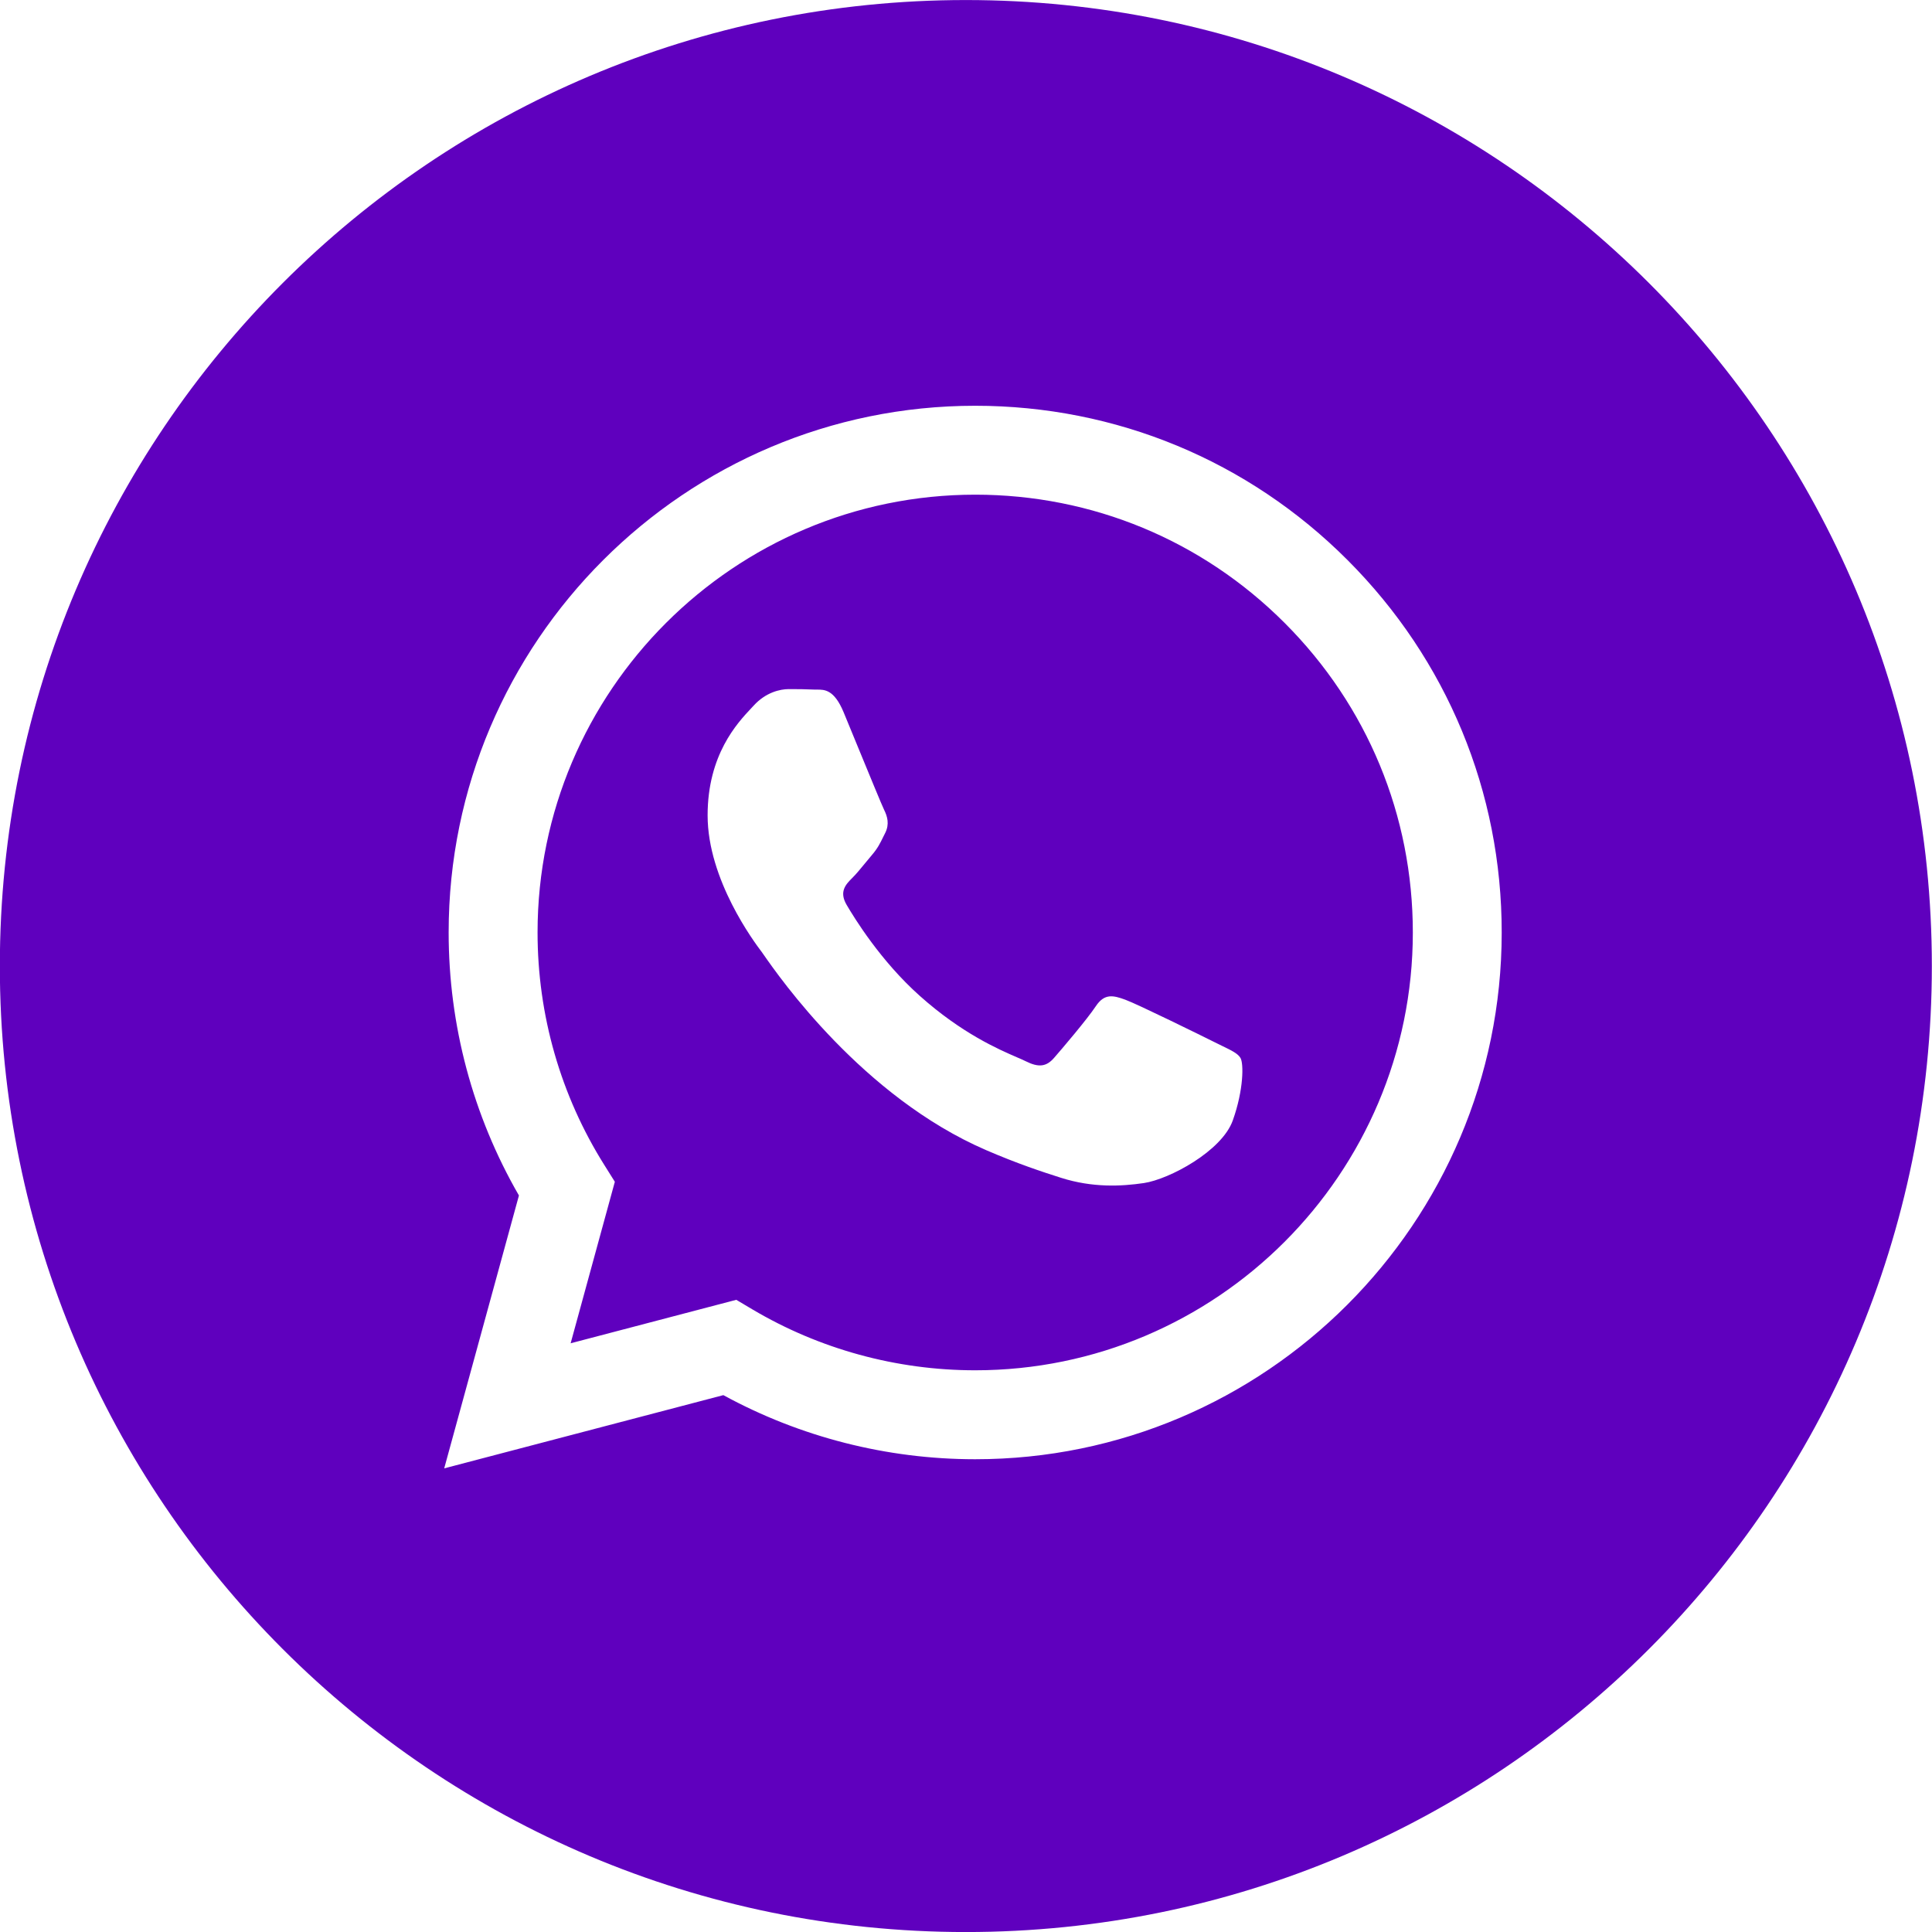 <?xml version="1.0" encoding="UTF-8"?> <svg xmlns="http://www.w3.org/2000/svg" width="50" height="50" viewBox="0 0 50 50" fill="none"><g clip-path="url(#clip0_1122_1929)"><path fill-rule="evenodd" clip-rule="evenodd" d="M24.996 50.001C38.803 50.001 49.996 38.808 49.996 25.001C49.996 11.194 38.803 0.001 24.996 0.001C11.189 0.001 -0.004 11.194 -0.004 25.001C-0.004 38.808 11.189 50.001 24.996 50.001ZM34.877 14.497C32.305 11.921 28.883 10.502 25.238 10.501C17.727 10.501 11.613 16.614 11.611 24.127C11.61 26.529 12.237 28.873 13.43 30.939L11.496 38.001L18.72 36.106C20.71 37.192 22.951 37.764 25.232 37.765H25.237C32.748 37.765 38.861 31.651 38.864 24.138C38.867 20.497 37.45 17.073 34.877 14.497ZM25.238 35.463H25.234C23.201 35.462 21.208 34.916 19.469 33.885L19.055 33.639L14.768 34.764L15.912 30.584L15.643 30.155C14.509 28.352 13.911 26.268 13.912 24.128C13.914 17.883 18.995 12.802 25.242 12.802C28.267 12.803 31.111 13.983 33.249 16.124C35.388 18.265 36.565 21.11 36.564 24.137C36.562 30.382 31.481 35.463 25.238 35.463ZM31.45 26.98C31.11 26.81 29.436 25.986 29.124 25.873C28.812 25.759 28.584 25.702 28.358 26.043C28.131 26.384 27.478 27.151 27.279 27.378C27.081 27.606 26.882 27.634 26.542 27.463C26.486 27.435 26.41 27.402 26.317 27.362C25.837 27.154 24.891 26.744 23.804 25.773C22.791 24.87 22.108 23.755 21.909 23.415C21.711 23.074 21.888 22.889 22.058 22.72C22.161 22.618 22.278 22.475 22.395 22.332C22.454 22.261 22.512 22.189 22.569 22.123C22.713 21.955 22.776 21.827 22.861 21.653C22.876 21.622 22.892 21.59 22.91 21.555C23.023 21.328 22.966 21.129 22.881 20.959C22.825 20.845 22.502 20.059 22.209 19.347C22.064 18.993 21.926 18.657 21.832 18.431C21.587 17.845 21.34 17.846 21.142 17.847C21.115 17.847 21.09 17.848 21.065 17.846C20.867 17.836 20.64 17.834 20.413 17.834C20.186 17.834 19.817 17.919 19.505 18.261C19.485 18.282 19.462 18.306 19.438 18.333C19.083 18.711 18.313 19.533 18.313 21.101C18.313 22.773 19.527 24.388 19.702 24.622L19.704 24.623C19.715 24.638 19.734 24.666 19.763 24.707C20.169 25.29 22.327 28.386 25.52 29.765C26.333 30.116 26.966 30.325 27.461 30.482C28.277 30.741 29.019 30.704 29.606 30.617C30.26 30.519 31.62 29.793 31.904 28.998C32.188 28.203 32.188 27.521 32.103 27.379C32.034 27.264 31.873 27.186 31.635 27.071C31.578 27.043 31.516 27.013 31.45 26.98Z" fill="#5F00BE"></path></g><defs><clipPath id="clip0_1122_1929"><rect width="50" height="50" fill="white"></rect></clipPath></defs></svg> 